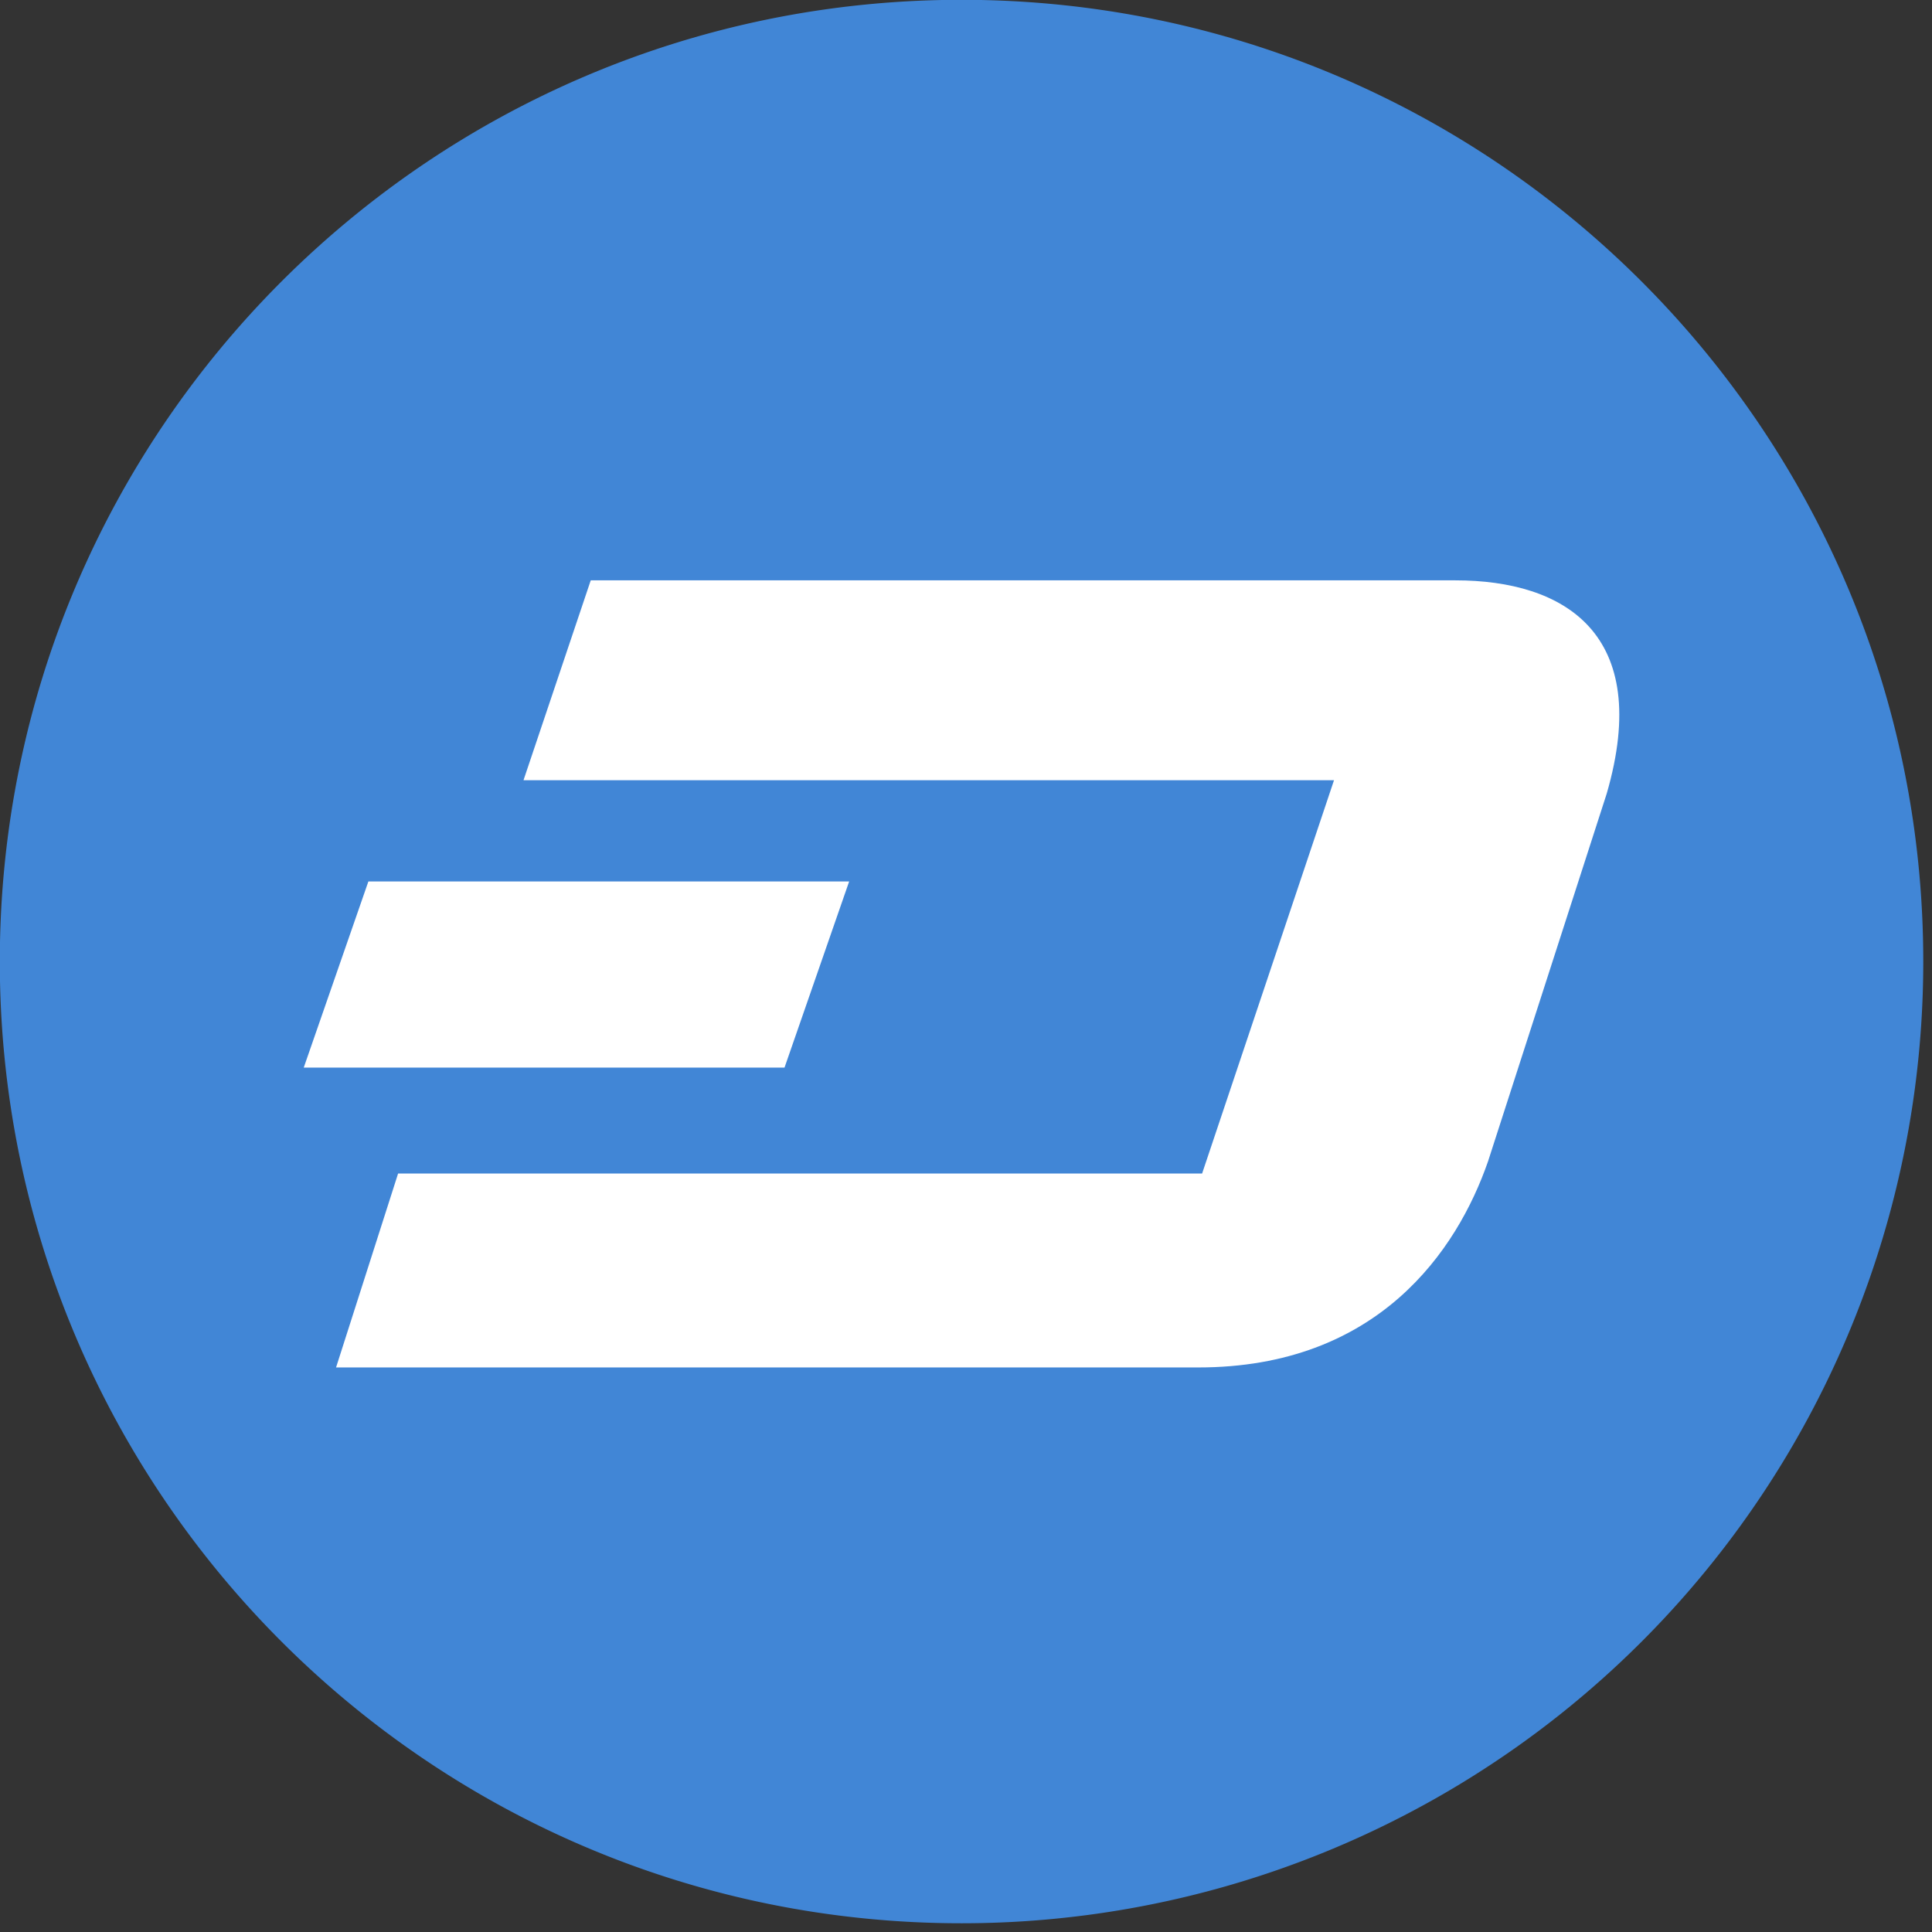 <svg xmlns="http://www.w3.org/2000/svg" viewBox="0 0 104 104"><rect x="0" y="0" width="104" height="104" fill="#333333" stroke="none"/><g fill="none" fill-rule="nonzero"><path fill="#4186D6" d="M103.53 51.76c0-28.592-23.178-51.77-51.77-51.77C23.168-.01-.01 23.168-.01 51.76c0 28.592 23.178 51.77 51.77 51.77a51.76 51.76 0 0 0 51.77-51.77z"/><path fill="#FFF" d="M42.23 57.47H16.35l3.48-10.02h25.88z"/><path fill="#FFF" d="M28.18 42l3.62-10.76h46.55c5.84 0 10.64 2.85 8.14 11.48l-6.39 19.8c-1.67 4.81-5.93 11.09-15.6 11.09H18.09l3.34-10.44h43.28L71.81 42H28.18z"/></g></svg>